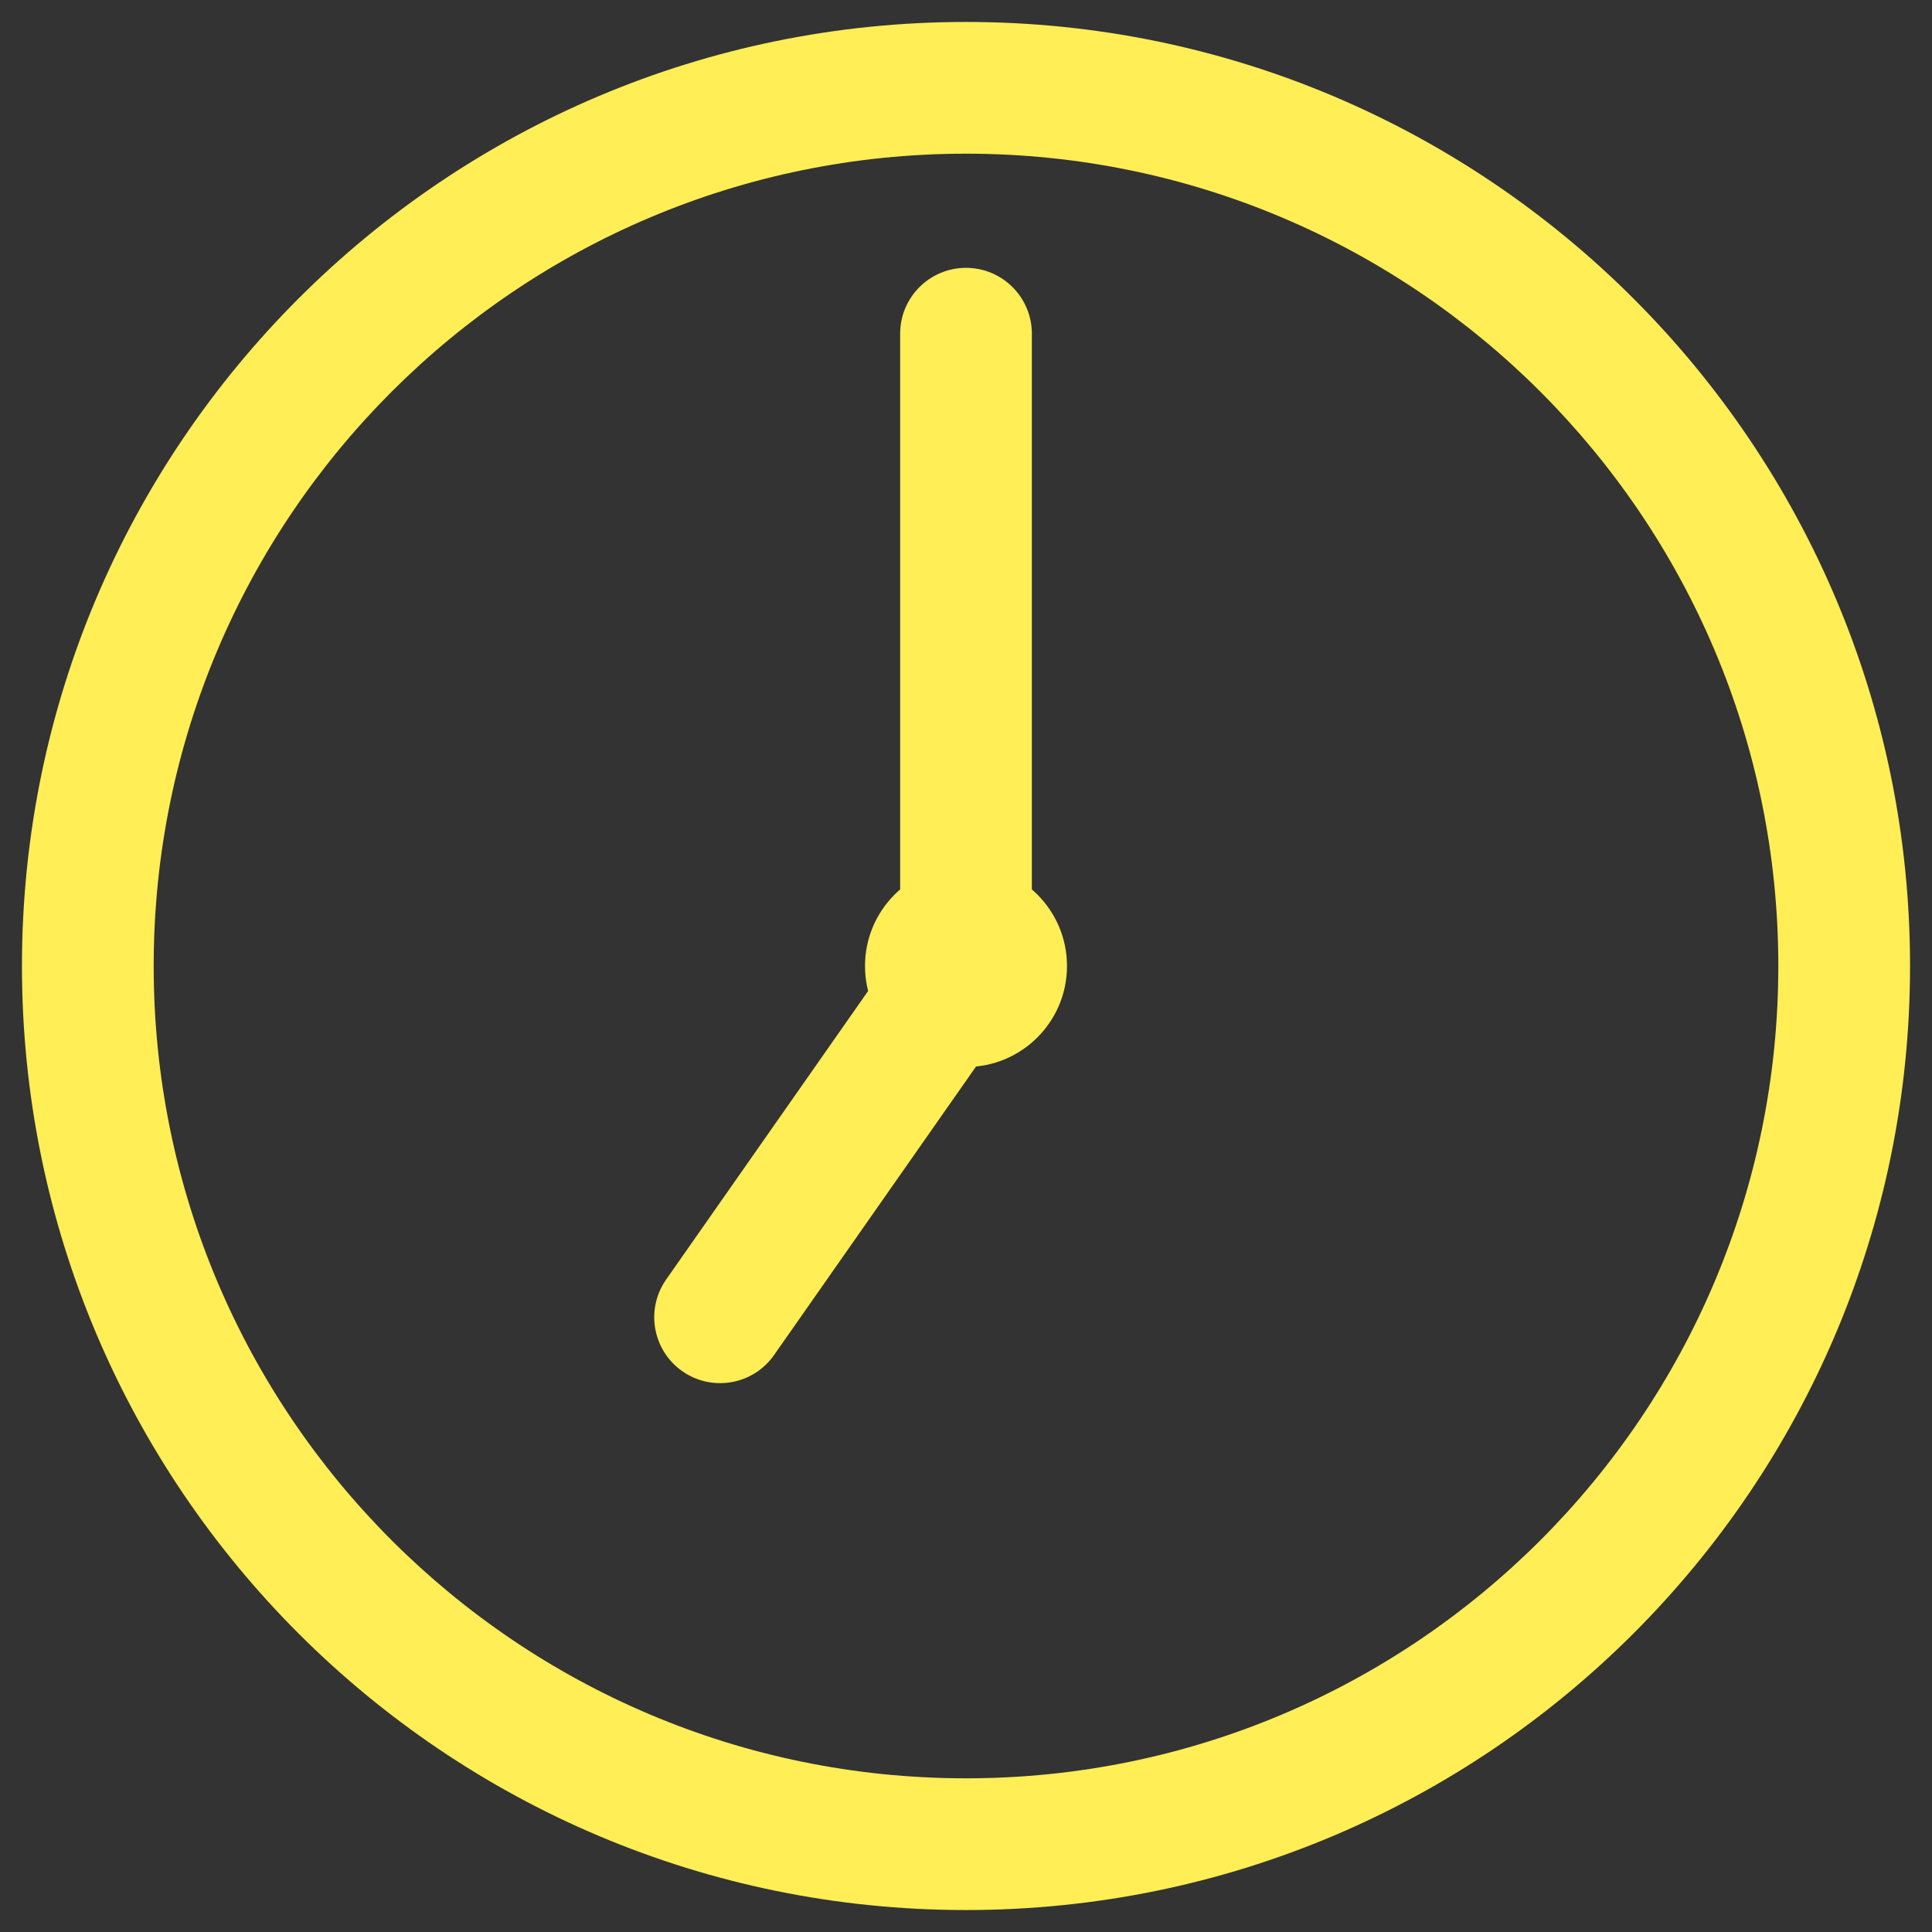 <?xml version="1.0" encoding="UTF-8"?> <svg xmlns="http://www.w3.org/2000/svg" width="44" height="44" viewBox="0 0 44 44" fill="none"><rect x="0" y="0" width="44" height="44" fill="#333333" stroke="none"/> <path d="M23.5 7.6C23.5 6.772 22.828 6.1 22 6.1C21.172 6.1 20.5 6.772 20.5 7.6H23.5ZM22 22L23.229 22.86C23.405 22.608 23.5 22.308 23.5 22H22ZM15.171 29.14C14.696 29.819 14.861 30.754 15.54 31.229C16.218 31.704 17.154 31.539 17.629 30.86L15.171 29.14ZM22 0.5C10.13 0.5 0.5 10.13 0.5 22H3.5C3.5 11.787 11.787 3.5 22 3.5V0.5ZM0.5 22C0.5 33.87 10.13 43.5 22 43.5V40.5C11.787 40.5 3.5 32.213 3.5 22H0.5ZM22 43.5C33.87 43.5 43.5 33.87 43.5 22H40.5C40.5 32.213 32.213 40.5 22 40.5V43.5ZM43.5 22C43.5 10.13 33.87 0.5 22 0.5V3.5C32.213 3.5 40.5 11.787 40.5 22H43.5ZM22 19.7C20.73 19.7 19.7 20.73 19.7 22H22.7C22.7 22.387 22.387 22.7 22 22.7V19.7ZM19.7 22C19.7 23.27 20.73 24.3 22 24.3V21.3C22.387 21.3 22.7 21.613 22.7 22H19.7ZM22 24.3C23.27 24.3 24.3 23.27 24.3 22H21.3C21.3 21.613 21.613 21.3 22 21.3V24.3ZM24.3 22C24.3 20.73 23.27 19.7 22 19.7V22.7C21.613 22.7 21.3 22.387 21.3 22H24.3ZM20.5 7.6V22H23.5V7.6H20.5ZM20.771 21.14L15.171 29.14L17.629 30.86L23.229 22.86L20.771 21.14Z" fill="#FFEE55"></path> </svg> 
